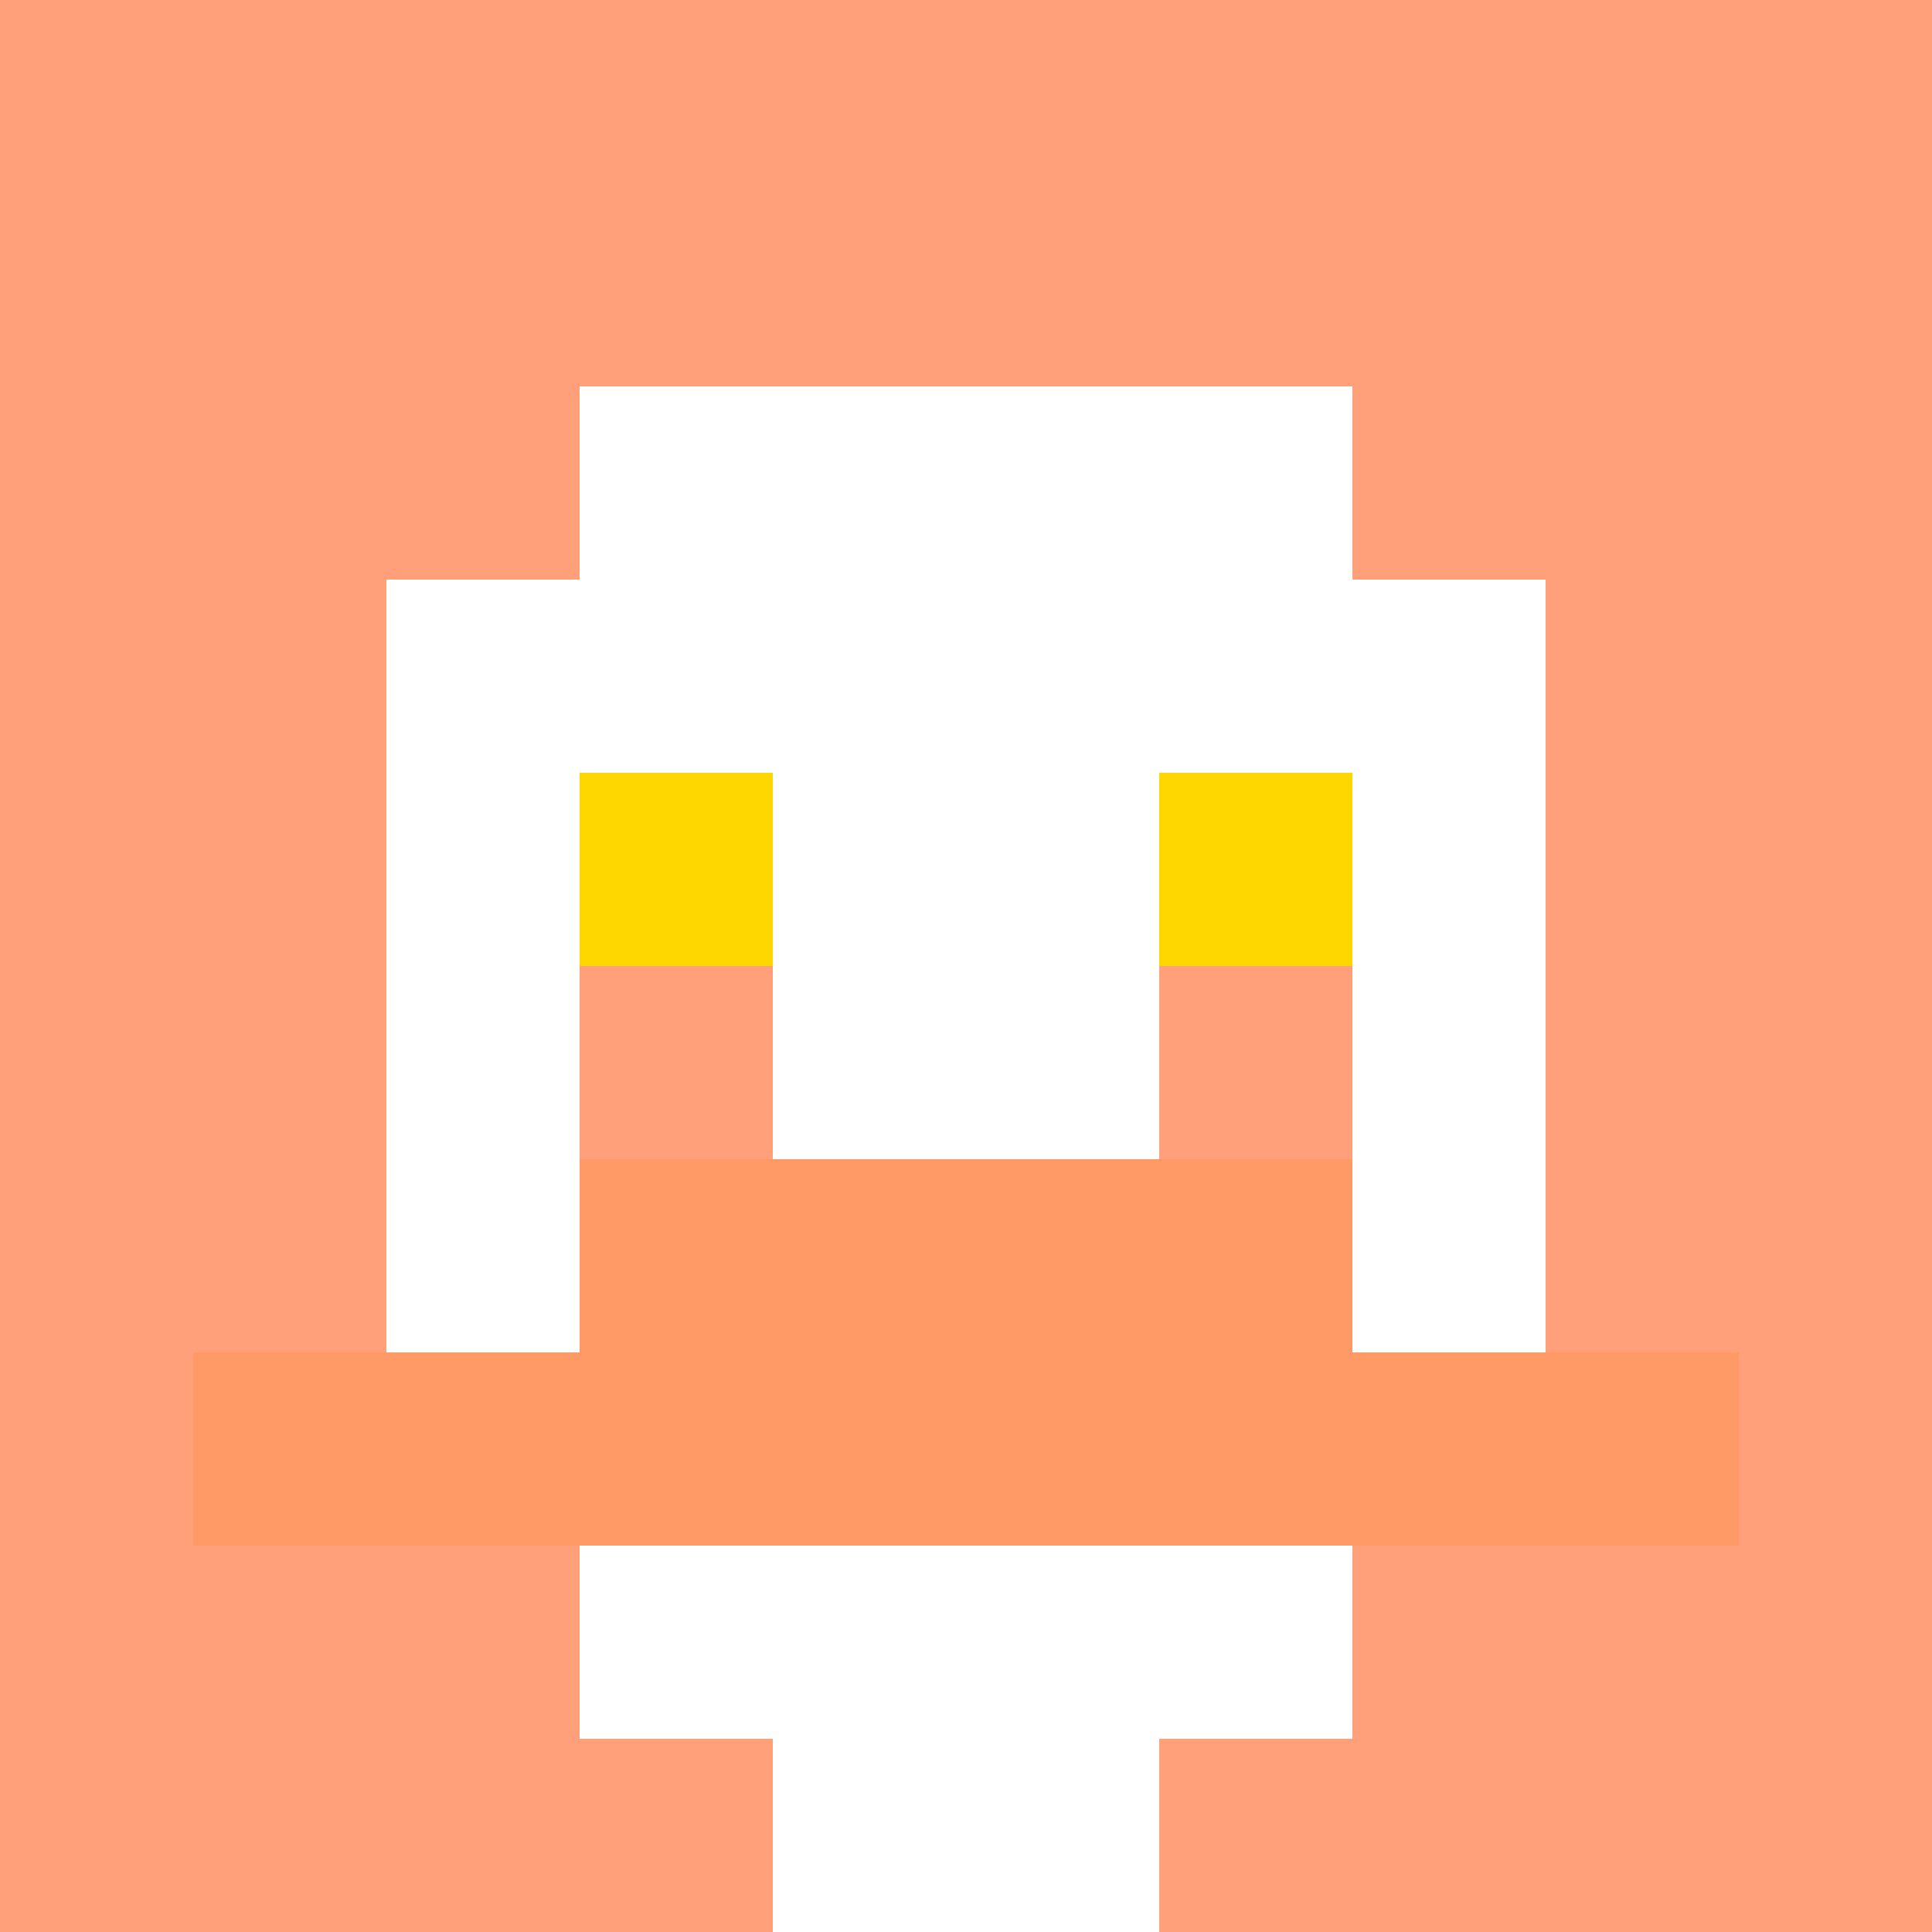 <svg xmlns="http://www.w3.org/2000/svg" version="1.1" width="600" height="600" viewBox="0 0 123 123">
<title>'goose-pfp-classic' by Dmitri Cherniak</title>
<desc>The Goose Is Loose (Orange Edition)</desc>
<rect width="100%" height="100%" fill="#060404"></rect>
<g>
  <g id="0-0">
    <rect x="0" y="0" height="123" width="123" fill="#FFA07A"></rect>
    <g>
      <rect id="0-0-3-2-4-7" x="36.9" y="24.6" width="49.2" height="86.1" fill="#FFFFFF"></rect>
      <rect id="0-0-2-3-6-5" x="24.6" y="36.9" width="73.8" height="61.5" fill="#FFFFFF"></rect>
      <rect id="0-0-4-8-2-2" x="49.2" y="98.4" width="24.6" height="24.6" fill="#FFFFFF"></rect>
      <rect id="0-0-1-7-8-1" x="12.3" y="86.1" width="98.4" height="12.3" fill="#FF9966"></rect>
      <rect id="0-0-3-6-4-2" x="36.9" y="73.8" width="49.2" height="24.6" fill="#FF9966"></rect>
      <rect id="0-0-3-4-1-1" x="36.9" y="49.2" width="12.3" height="12.3" fill="#FFD700"></rect>
      <rect id="0-0-6-4-1-1" x="73.8" y="49.2" width="12.3" height="12.3" fill="#FFD700"></rect>
      <rect id="0-0-3-5-1-1" x="36.9" y="61.5" width="12.3" height="12.3" fill="#FFA07A"></rect>
      <rect id="0-0-6-5-1-1" x="73.8" y="61.5" width="12.3" height="12.3" fill="#FFA07A"></rect>
    </g>
  </g>
</g>
</svg>